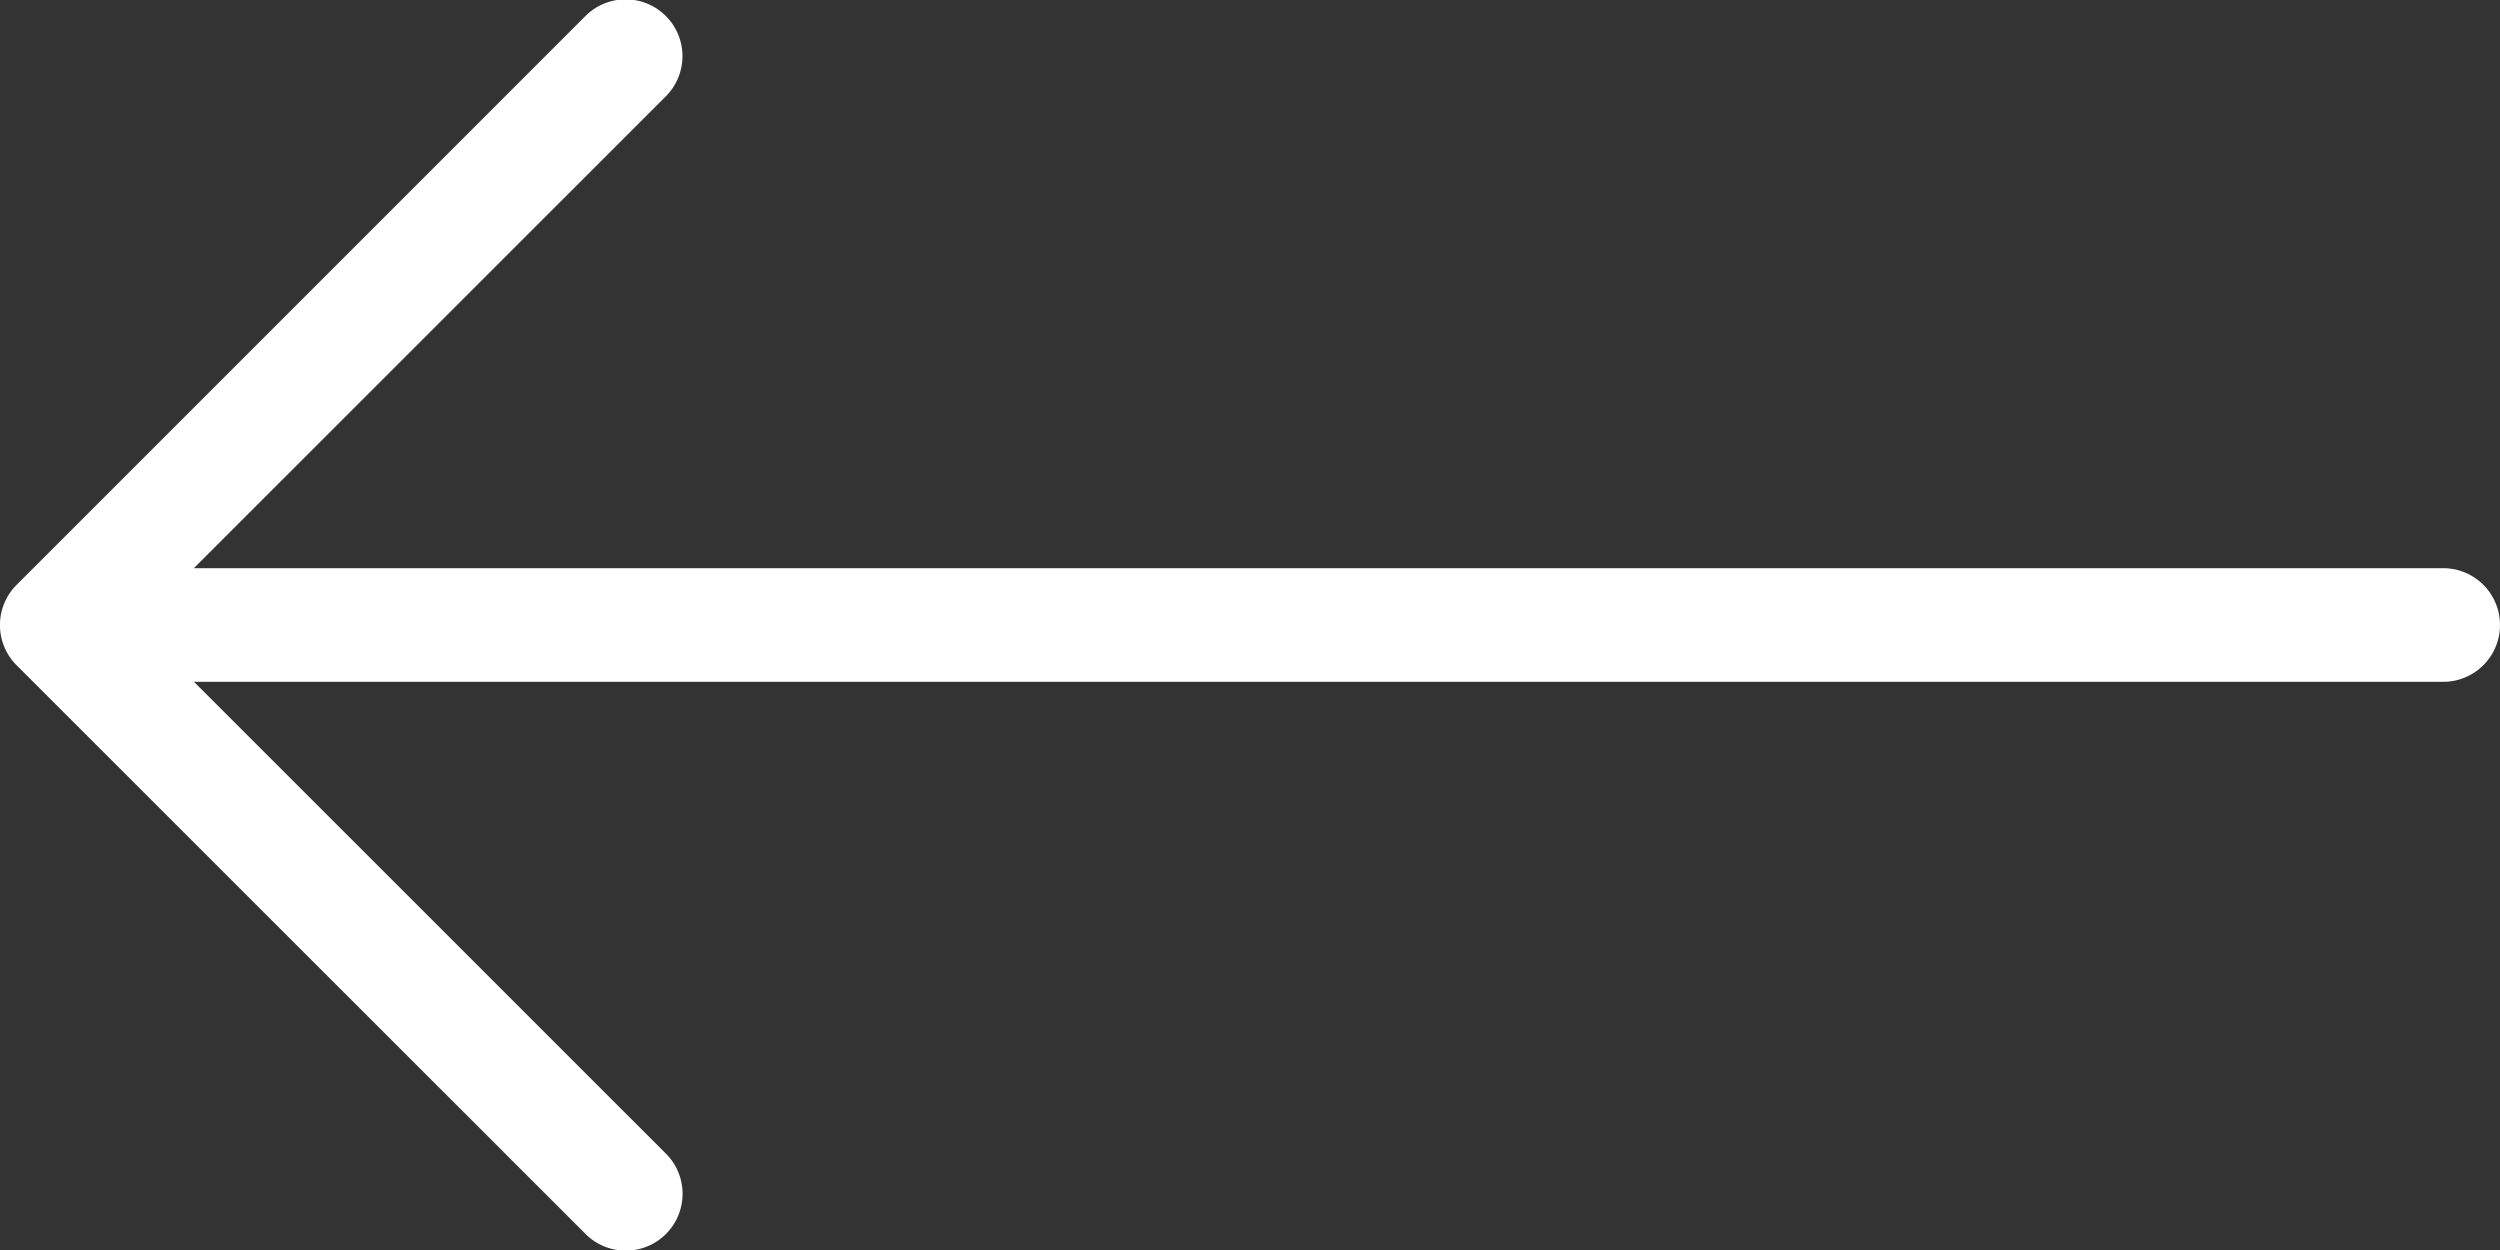 <svg xmlns="http://www.w3.org/2000/svg" width="22" height="11" viewBox="0 0 22 11"><rect x="0" y="0" width="22" height="11" fill="#333333" stroke="none"/><path data-name="Right Arrow 1" d="M.146 5.854a.5.5 0 0 1 0-.707l5-5a.5.5 0 1 1 .707.707L1.706 5H21.5a.5.5 0 0 1 0 1H1.707l4.147 4.146a.5.5 0 1 1-.707.707z" fill="#fff" fill-rule="evenodd"/></svg>